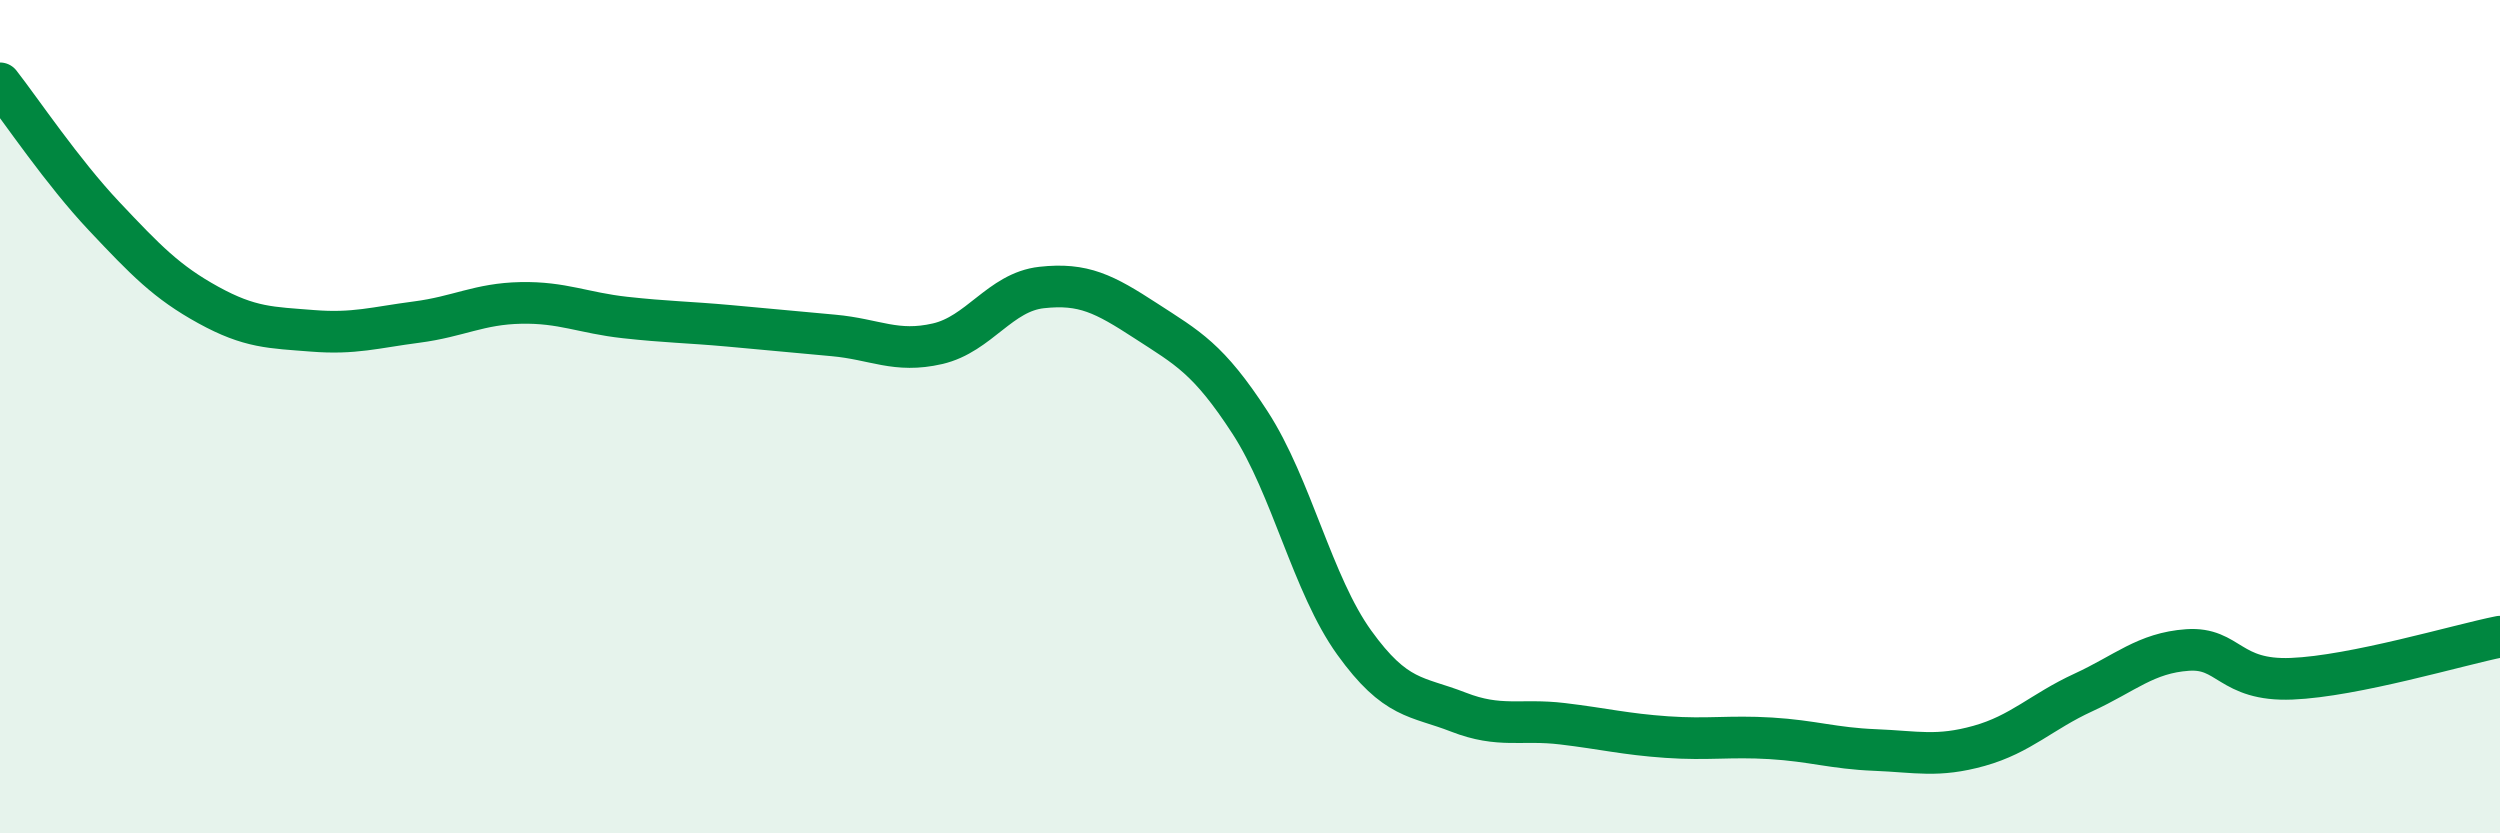 
    <svg width="60" height="20" viewBox="0 0 60 20" xmlns="http://www.w3.org/2000/svg">
      <path
        d="M 0,2 C 0.5,2.64 1.5,4.13 2.5,5.19 C 3.5,6.25 4,6.77 5,7.32 C 6,7.87 6.5,7.86 7.5,7.94 C 8.5,8.02 9,7.86 10,7.73 C 11,7.6 11.5,7.29 12.5,7.27 C 13.5,7.25 14,7.51 15,7.62 C 16,7.73 16.5,7.73 17.5,7.82 C 18.5,7.91 19,7.96 20,8.05 C 21,8.14 21.5,8.48 22.5,8.25 C 23.5,8.02 24,7.01 25,6.9 C 26,6.79 26.5,7.05 27.5,7.7 C 28.5,8.35 29,8.6 30,10.14 C 31,11.68 31.5,14.03 32.5,15.42 C 33.5,16.81 34,16.7 35,17.09 C 36,17.48 36.5,17.25 37.5,17.37 C 38.5,17.49 39,17.62 40,17.69 C 41,17.76 41.5,17.66 42.5,17.72 C 43.5,17.78 44,17.96 45,18 C 46,18.04 46.5,18.18 47.5,17.9 C 48.5,17.62 49,17.08 50,16.62 C 51,16.16 51.5,15.67 52.5,15.6 C 53.5,15.53 53.5,16.35 55,16.29 C 56.5,16.23 59,15.48 60,15.28L60 20L0 20Z"
        fill="#008740"
        opacity="0.1"
        stroke-linecap="round"
        stroke-linejoin="round"
      />
      <path
        d="M 0,2 C 0.5,2.64 1.5,4.13 2.5,5.19 C 3.5,6.25 4,6.77 5,7.32 C 6,7.87 6.5,7.86 7.5,7.94 C 8.5,8.02 9,7.86 10,7.73 C 11,7.6 11.5,7.29 12.5,7.27 C 13.5,7.25 14,7.51 15,7.62 C 16,7.73 16.5,7.73 17.5,7.82 C 18.5,7.91 19,7.96 20,8.05 C 21,8.14 21.5,8.48 22.5,8.25 C 23.5,8.02 24,7.01 25,6.9 C 26,6.79 26.5,7.05 27.5,7.7 C 28.5,8.35 29,8.6 30,10.14 C 31,11.68 31.5,14.03 32.5,15.42 C 33.5,16.81 34,16.7 35,17.09 C 36,17.48 36.5,17.25 37.5,17.37 C 38.5,17.49 39,17.62 40,17.69 C 41,17.76 41.5,17.66 42.5,17.72 C 43.5,17.78 44,17.96 45,18 C 46,18.04 46.5,18.18 47.5,17.9 C 48.5,17.62 49,17.08 50,16.62 C 51,16.16 51.5,15.67 52.5,15.6 C 53.5,15.53 53.5,16.35 55,16.29 C 56.5,16.23 59,15.48 60,15.28"
        stroke="#008740"
        stroke-width="1"
        fill="none"
        stroke-linecap="round"
        stroke-linejoin="round"
      />
    </svg>
  